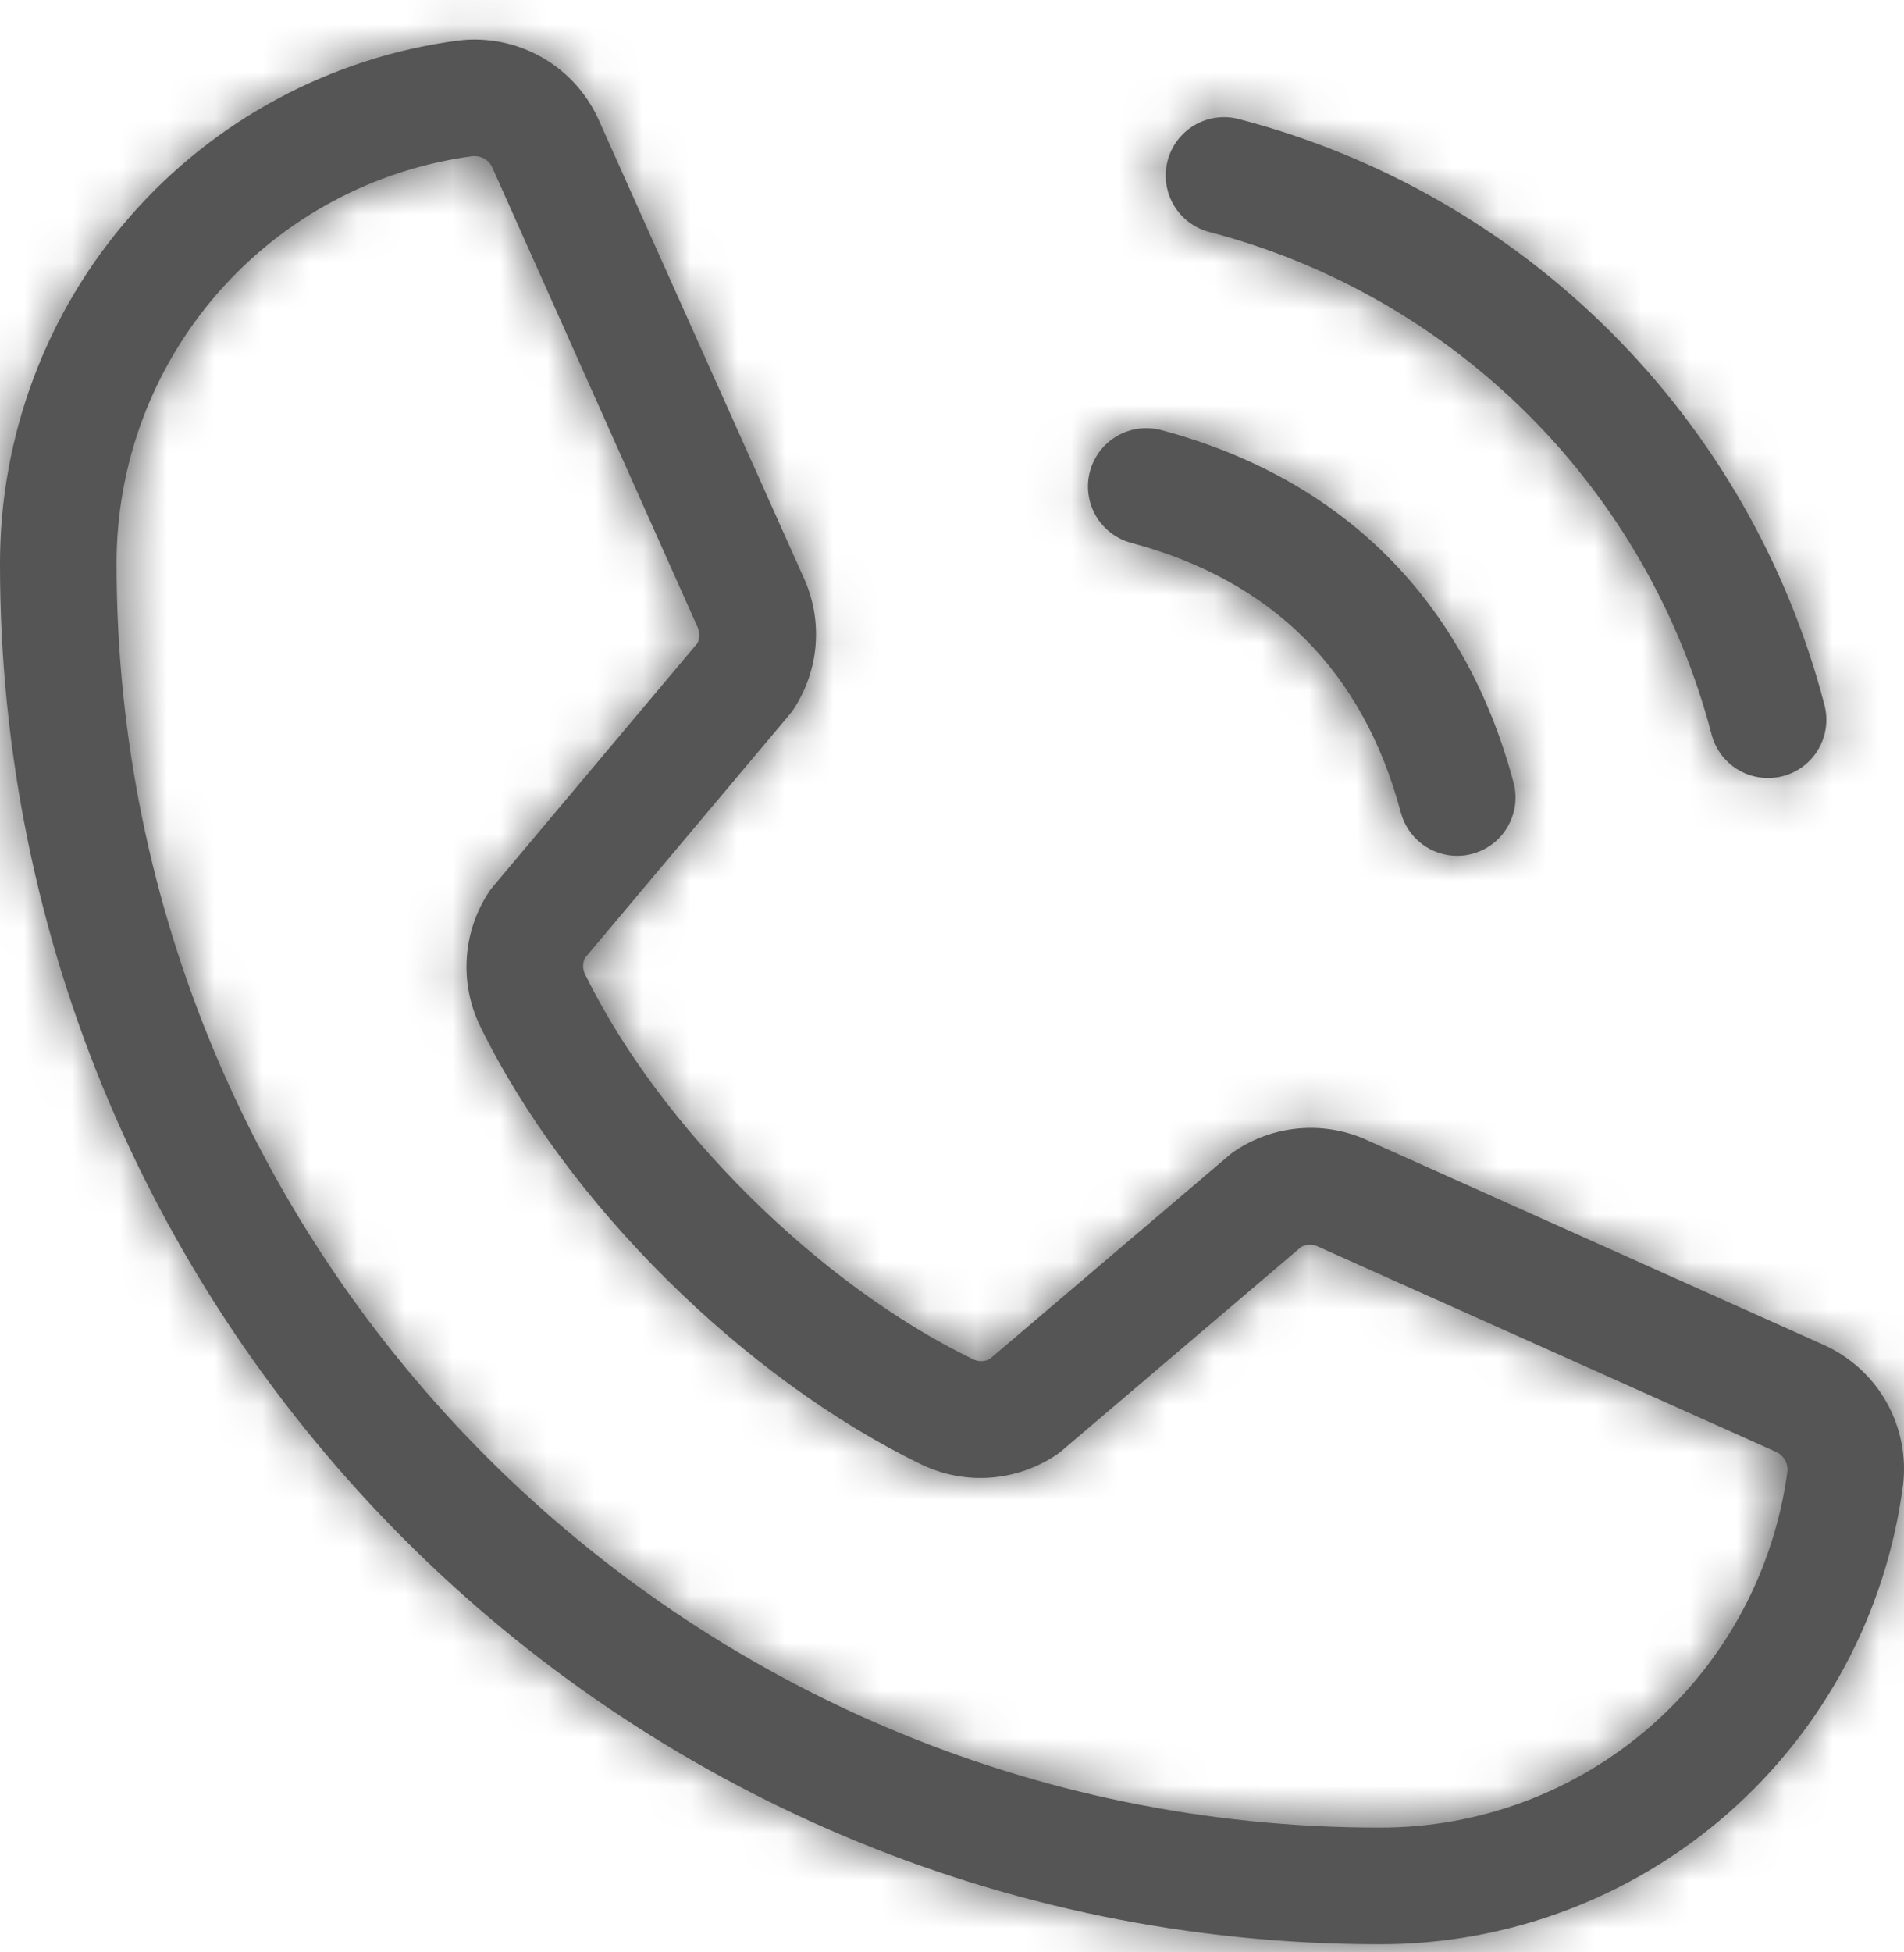 <svg width="40" height="41" viewBox="0 0 40 41" fill="none" xmlns="http://www.w3.org/2000/svg">
<mask id="path-1-inside-1_30_112" fill="white">
<path d="M24.531 3.369C24.572 3.214 24.644 3.068 24.742 2.94C24.84 2.813 24.962 2.705 25.101 2.625C25.241 2.544 25.394 2.492 25.554 2.471C25.713 2.45 25.875 2.46 26.031 2.502C28.988 3.273 31.687 4.819 33.848 6.981C36.01 9.142 37.556 11.841 38.327 14.798C38.369 14.954 38.379 15.116 38.358 15.275C38.337 15.435 38.285 15.588 38.204 15.728C38.124 15.867 38.017 15.989 37.889 16.087C37.761 16.185 37.615 16.257 37.46 16.298C37.356 16.326 37.25 16.339 37.143 16.339C36.874 16.339 36.611 16.25 36.397 16.086C36.183 15.922 36.029 15.691 35.96 15.431C35.297 12.89 33.969 10.572 32.113 8.716C30.257 6.86 27.939 5.532 25.398 4.869C25.243 4.828 25.097 4.756 24.969 4.658C24.841 4.561 24.734 4.438 24.654 4.299C24.573 4.16 24.521 4.006 24.5 3.846C24.479 3.687 24.489 3.525 24.531 3.369ZM23.766 11.4C26.735 12.192 28.637 14.094 29.429 17.063C29.499 17.324 29.652 17.554 29.866 17.719C30.081 17.883 30.343 17.972 30.613 17.972C30.719 17.972 30.826 17.958 30.929 17.931C31.084 17.889 31.23 17.818 31.358 17.72C31.486 17.622 31.593 17.5 31.674 17.36C31.754 17.221 31.806 17.067 31.828 16.908C31.849 16.748 31.838 16.586 31.796 16.431C30.776 12.612 28.217 10.053 24.398 9.033C24.243 8.991 24.081 8.981 23.921 9.002C23.762 9.023 23.608 9.075 23.469 9.156C23.187 9.318 22.982 9.586 22.898 9.9C22.814 10.214 22.859 10.548 23.021 10.83C23.184 11.111 23.452 11.316 23.766 11.4ZM39.978 31.196C39.628 33.864 38.319 36.313 36.295 38.086C34.271 39.859 31.671 40.834 28.98 40.829C13 40.829 2.03517e-05 27.829 2.03517e-05 11.849C-0.005 9.159 0.969 6.56 2.741 4.536C4.512 2.512 6.96 1.202 9.627 0.851C10.241 0.776 10.862 0.903 11.398 1.212C11.934 1.52 12.355 1.995 12.598 2.563L16.904 12.176C17.094 12.611 17.173 13.086 17.133 13.56C17.093 14.033 16.936 14.489 16.676 14.886C16.649 14.926 16.621 14.965 16.59 15.002L12.29 20.116C12.264 20.169 12.25 20.228 12.25 20.287C12.25 20.346 12.264 20.404 12.29 20.457C13.853 23.657 17.208 26.988 20.453 28.549C20.508 28.574 20.567 28.586 20.626 28.584C20.686 28.581 20.744 28.566 20.796 28.537L25.835 24.251C25.871 24.22 25.909 24.191 25.949 24.166C26.345 23.902 26.8 23.741 27.273 23.698C27.746 23.654 28.223 23.729 28.66 23.916L38.3 28.237C38.861 28.486 39.328 28.908 39.63 29.442C39.932 29.976 40.054 30.593 39.978 31.202V31.196ZM37.551 30.894C37.558 30.809 37.538 30.724 37.494 30.65C37.45 30.577 37.383 30.52 37.305 30.486L27.662 26.166C27.609 26.145 27.552 26.137 27.496 26.14C27.44 26.144 27.385 26.159 27.335 26.186L22.298 30.472C22.262 30.502 22.223 30.531 22.184 30.557C21.773 30.831 21.298 30.994 20.806 31.03C20.313 31.066 19.82 30.973 19.374 30.762C15.627 28.951 11.892 25.251 10.082 21.539C9.869 21.095 9.774 20.604 9.807 20.113C9.839 19.623 9.998 19.148 10.268 18.737C10.294 18.696 10.323 18.657 10.355 18.621L14.653 13.506C14.678 13.453 14.691 13.395 14.691 13.336C14.691 13.277 14.678 13.219 14.653 13.165L10.355 3.545C10.327 3.468 10.276 3.401 10.209 3.353C10.142 3.305 10.062 3.279 9.98 3.278H9.933C7.857 3.554 5.953 4.576 4.576 6.153C3.199 7.73 2.443 9.755 2.449 11.849C2.449 26.478 14.351 38.38 28.98 38.38C31.074 38.386 33.099 37.63 34.676 36.252C36.254 34.875 37.276 32.97 37.551 30.894Z"/>
</mask>
<path d="M24.531 3.369C24.572 3.214 24.644 3.068 24.742 2.94C24.84 2.813 24.962 2.705 25.101 2.625C25.241 2.544 25.394 2.492 25.554 2.471C25.713 2.45 25.875 2.46 26.031 2.502C28.988 3.273 31.687 4.819 33.848 6.981C36.01 9.142 37.556 11.841 38.327 14.798C38.369 14.954 38.379 15.116 38.358 15.275C38.337 15.435 38.285 15.588 38.204 15.728C38.124 15.867 38.017 15.989 37.889 16.087C37.761 16.185 37.615 16.257 37.46 16.298C37.356 16.326 37.25 16.339 37.143 16.339C36.874 16.339 36.611 16.25 36.397 16.086C36.183 15.922 36.029 15.691 35.96 15.431C35.297 12.89 33.969 10.572 32.113 8.716C30.257 6.86 27.939 5.532 25.398 4.869C25.243 4.828 25.097 4.756 24.969 4.658C24.841 4.561 24.734 4.438 24.654 4.299C24.573 4.16 24.521 4.006 24.5 3.846C24.479 3.687 24.489 3.525 24.531 3.369ZM23.766 11.4C26.735 12.192 28.637 14.094 29.429 17.063C29.499 17.324 29.652 17.554 29.866 17.719C30.081 17.883 30.343 17.972 30.613 17.972C30.719 17.972 30.826 17.958 30.929 17.931C31.084 17.889 31.23 17.818 31.358 17.72C31.486 17.622 31.593 17.5 31.674 17.36C31.754 17.221 31.806 17.067 31.828 16.908C31.849 16.748 31.838 16.586 31.796 16.431C30.776 12.612 28.217 10.053 24.398 9.033C24.243 8.991 24.081 8.981 23.921 9.002C23.762 9.023 23.608 9.075 23.469 9.156C23.187 9.318 22.982 9.586 22.898 9.9C22.814 10.214 22.859 10.548 23.021 10.83C23.184 11.111 23.452 11.316 23.766 11.4ZM39.978 31.196C39.628 33.864 38.319 36.313 36.295 38.086C34.271 39.859 31.671 40.834 28.98 40.829C13 40.829 2.03517e-05 27.829 2.03517e-05 11.849C-0.005 9.159 0.969 6.56 2.741 4.536C4.512 2.512 6.96 1.202 9.627 0.851C10.241 0.776 10.862 0.903 11.398 1.212C11.934 1.52 12.355 1.995 12.598 2.563L16.904 12.176C17.094 12.611 17.173 13.086 17.133 13.56C17.093 14.033 16.936 14.489 16.676 14.886C16.649 14.926 16.621 14.965 16.59 15.002L12.29 20.116C12.264 20.169 12.25 20.228 12.25 20.287C12.25 20.346 12.264 20.404 12.29 20.457C13.853 23.657 17.208 26.988 20.453 28.549C20.508 28.574 20.567 28.586 20.626 28.584C20.686 28.581 20.744 28.566 20.796 28.537L25.835 24.251C25.871 24.22 25.909 24.191 25.949 24.166C26.345 23.902 26.8 23.741 27.273 23.698C27.746 23.654 28.223 23.729 28.66 23.916L38.3 28.237C38.861 28.486 39.328 28.908 39.63 29.442C39.932 29.976 40.054 30.593 39.978 31.202V31.196ZM37.551 30.894C37.558 30.809 37.538 30.724 37.494 30.65C37.45 30.577 37.383 30.52 37.305 30.486L27.662 26.166C27.609 26.145 27.552 26.137 27.496 26.14C27.44 26.144 27.385 26.159 27.335 26.186L22.298 30.472C22.262 30.502 22.223 30.531 22.184 30.557C21.773 30.831 21.298 30.994 20.806 31.03C20.313 31.066 19.82 30.973 19.374 30.762C15.627 28.951 11.892 25.251 10.082 21.539C9.869 21.095 9.774 20.604 9.807 20.113C9.839 19.623 9.998 19.148 10.268 18.737C10.294 18.696 10.323 18.657 10.355 18.621L14.653 13.506C14.678 13.453 14.691 13.395 14.691 13.336C14.691 13.277 14.678 13.219 14.653 13.165L10.355 3.545C10.327 3.468 10.276 3.401 10.209 3.353C10.142 3.305 10.062 3.279 9.98 3.278H9.933C7.857 3.554 5.953 4.576 4.576 6.153C3.199 7.73 2.443 9.755 2.449 11.849C2.449 26.478 14.351 38.38 28.98 38.38C31.074 38.386 33.099 37.63 34.676 36.252C36.254 34.875 37.276 32.97 37.551 30.894Z" fill="#555555"/>
<path d="M24.531 3.369L26.463 3.887L26.463 3.885L24.531 3.369ZM26.031 2.502L25.513 4.434L25.526 4.437L26.031 2.502ZM38.327 14.798L36.392 15.303L36.395 15.316L38.327 14.798ZM37.46 16.298L37.974 18.231L37.975 18.231L37.46 16.298ZM37.143 16.339L37.151 14.339L37.142 14.339L37.143 16.339ZM35.96 15.431L34.024 15.935L34.028 15.947L35.96 15.431ZM25.398 4.869L24.883 6.802L24.894 6.805L25.398 4.869ZM23.766 11.4L23.249 13.332L23.25 13.332L23.766 11.4ZM29.429 17.063L27.497 17.579L27.497 17.58L29.429 17.063ZM30.613 17.972L30.62 15.972L30.611 15.972L30.613 17.972ZM30.929 17.931L31.444 19.863L31.444 19.863L30.929 17.931ZM31.796 16.431L29.864 16.947L29.864 16.948L31.796 16.431ZM24.398 9.033L23.882 10.965L23.882 10.965L24.398 9.033ZM23.469 9.156L22.468 7.424L23.469 9.156ZM39.978 31.196H41.978L37.995 30.936L39.978 31.196ZM28.98 40.829L28.984 38.829H28.98V40.829ZM2.03517e-05 11.849H2L2 11.845L2.03517e-05 11.849ZM9.627 0.851L9.385 -1.134L9.376 -1.133L9.366 -1.132L9.627 0.851ZM12.598 2.563L10.759 3.35L10.766 3.366L10.773 3.381L12.598 2.563ZM16.904 12.176L18.737 11.375L18.733 11.366L18.73 11.358L16.904 12.176ZM16.676 14.886L15.003 13.789L14.998 13.796L16.676 14.886ZM16.59 15.002L18.121 16.289L18.127 16.282L16.59 15.002ZM12.29 20.116L10.759 18.829L10.603 19.015L10.496 19.233L12.29 20.116ZM12.25 20.287H10.25H12.25ZM12.29 20.457L14.087 19.579L14.084 19.574L12.29 20.457ZM20.453 28.549L19.586 30.352L19.605 30.36L19.624 30.369L20.453 28.549ZM20.796 28.537L21.754 30.293L21.935 30.194L22.092 30.061L20.796 28.537ZM25.835 24.251L27.131 25.775L27.14 25.767L27.148 25.76L25.835 24.251ZM25.949 24.166L27.03 25.849L27.044 25.839L27.059 25.83L25.949 24.166ZM28.66 23.916L29.477 22.091L29.462 22.085L29.447 22.078L28.66 23.916ZM38.3 28.237L37.483 30.062L37.49 30.066L38.3 28.237ZM39.978 31.202H37.978L41.963 31.45L39.978 31.202ZM37.551 30.894L39.534 31.157L39.541 31.106L39.545 31.054L37.551 30.894ZM37.305 30.486L36.487 32.311L36.504 32.319L36.521 32.326L37.305 30.486ZM27.662 26.166L28.479 24.34L28.431 24.319L28.382 24.3L27.662 26.166ZM27.335 26.186L26.388 24.424L26.201 24.525L26.039 24.663L27.335 26.186ZM22.298 30.472L23.579 32.008L23.587 32.002L23.594 31.995L22.298 30.472ZM22.184 30.557L23.294 32.221L23.303 32.215L23.313 32.208L22.184 30.557ZM19.374 30.762L18.504 32.562L18.516 32.568L19.374 30.762ZM10.082 21.539L8.279 22.404L8.284 22.416L10.082 21.539ZM10.268 18.737L11.941 19.833L11.945 19.825L11.95 19.817L10.268 18.737ZM10.355 18.621L11.856 19.942L11.872 19.925L11.886 19.907L10.355 18.621ZM14.653 13.506L16.184 14.793L16.358 14.586L16.471 14.341L14.653 13.506ZM14.653 13.165L12.827 13.981L12.832 13.991L12.836 14L14.653 13.165ZM10.355 3.545L8.478 4.235L8.501 4.298L8.529 4.361L10.355 3.545ZM9.98 3.278L10.017 1.278L9.998 1.278H9.98V3.278ZM9.933 3.278V1.278H9.8L9.669 1.295L9.933 3.278ZM2.449 11.849H4.449L4.449 11.843L2.449 11.849ZM28.98 38.38L28.986 36.38H28.98V38.38ZM26.463 3.885C26.437 3.983 26.392 4.075 26.33 4.156L23.154 1.724C22.896 2.061 22.708 2.445 22.598 2.854L26.463 3.885ZM26.33 4.156C26.268 4.237 26.191 4.305 26.102 4.356L24.1 0.893C23.733 1.105 23.412 1.388 23.154 1.724L26.33 4.156ZM26.102 4.356C26.014 4.407 25.917 4.44 25.816 4.454L25.292 0.488C24.872 0.543 24.467 0.681 24.1 0.893L26.102 4.356ZM25.816 4.454C25.715 4.467 25.612 4.46 25.514 4.434L26.549 0.57C26.139 0.46 25.712 0.433 25.292 0.488L25.816 4.454ZM25.526 4.437C28.14 5.119 30.524 6.485 32.434 8.395L35.263 5.567C32.85 3.154 29.837 1.428 26.536 0.567L25.526 4.437ZM32.434 8.395C34.344 10.305 35.71 12.689 36.392 15.303L40.262 14.293C39.401 10.992 37.675 7.979 35.263 5.567L32.434 8.395ZM36.395 15.316C36.369 15.217 36.362 15.114 36.375 15.013L40.341 15.537C40.397 15.117 40.369 14.69 40.259 14.281L36.395 15.316ZM36.375 15.013C36.389 14.912 36.422 14.815 36.473 14.727L39.936 16.729C40.148 16.362 40.285 15.957 40.341 15.537L36.375 15.013ZM36.473 14.727C36.524 14.639 36.592 14.561 36.673 14.499L39.105 17.675C39.441 17.417 39.724 17.096 39.936 16.729L36.473 14.727ZM36.673 14.499C36.754 14.437 36.846 14.392 36.944 14.366L37.975 18.231C38.384 18.121 38.768 17.933 39.105 17.675L36.673 14.499ZM36.945 14.365C37.012 14.348 37.081 14.339 37.151 14.339L37.136 18.339C37.419 18.34 37.701 18.303 37.974 18.231L36.945 14.365ZM37.142 14.339C37.313 14.339 37.479 14.395 37.615 14.499L35.18 17.673C35.743 18.105 36.434 18.339 37.145 18.339L37.142 14.339ZM37.615 14.499C37.75 14.603 37.848 14.749 37.892 14.914L34.028 15.947C34.211 16.634 34.616 17.24 35.18 17.673L37.615 14.499ZM37.895 14.926C37.143 12.041 35.635 9.41 33.527 7.302L30.699 10.13C32.304 11.735 33.452 13.739 34.024 15.935L37.895 14.926ZM33.527 7.302C31.419 5.194 28.788 3.686 25.903 2.934L24.894 6.805C27.09 7.377 29.094 8.525 30.699 10.13L33.527 7.302ZM25.913 2.937C26.012 2.963 26.104 3.009 26.185 3.071L23.753 6.246C24.09 6.504 24.474 6.693 24.883 6.802L25.913 2.937ZM26.185 3.071C26.266 3.132 26.334 3.21 26.385 3.298L22.922 5.3C23.134 5.667 23.417 5.989 23.753 6.246L26.185 3.071ZM26.385 3.298C26.436 3.386 26.469 3.484 26.483 3.585L22.517 4.108C22.572 4.528 22.71 4.933 22.922 5.3L26.385 3.298ZM26.483 3.585C26.496 3.686 26.489 3.788 26.463 3.887L22.599 2.852C22.489 3.261 22.462 3.688 22.517 4.108L26.483 3.585ZM23.25 13.332C25.528 13.94 26.889 15.301 27.497 17.579L31.361 16.548C30.385 12.887 27.942 10.444 24.281 9.468L23.25 13.332ZM27.497 17.58C27.68 18.266 28.085 18.873 28.649 19.305L31.084 16.132C31.22 16.236 31.317 16.382 31.361 16.547L27.497 17.58ZM28.649 19.305C29.213 19.738 29.903 19.972 30.614 19.972L30.611 15.972C30.782 15.972 30.948 16.028 31.084 16.132L28.649 19.305ZM30.605 19.972C30.888 19.973 31.17 19.936 31.444 19.863L30.414 15.998C30.481 15.98 30.55 15.971 30.62 15.972L30.605 19.972ZM31.444 19.863C31.854 19.754 32.238 19.565 32.574 19.308L30.142 16.132C30.223 16.07 30.315 16.024 30.414 15.998L31.444 19.863ZM32.574 19.308C32.91 19.05 33.193 18.729 33.405 18.362L29.942 16.359C29.993 16.271 30.061 16.194 30.142 16.132L32.574 19.308ZM33.405 18.362C33.617 17.995 33.755 17.59 33.81 17.17L29.845 16.646C29.858 16.545 29.891 16.448 29.942 16.359L33.405 18.362ZM33.81 17.17C33.866 16.75 33.838 16.323 33.728 15.913L29.864 16.948C29.838 16.85 29.831 16.747 29.845 16.646L33.81 17.17ZM33.728 15.914C32.523 11.405 29.424 8.306 24.915 7.1L23.882 10.965C27.009 11.801 29.028 13.82 29.864 16.947L33.728 15.914ZM24.915 7.1C24.506 6.991 24.079 6.963 23.659 7.019L24.184 10.985C24.083 10.998 23.98 10.991 23.882 10.965L24.915 7.1ZM23.659 7.019C23.239 7.075 22.834 7.212 22.468 7.424L24.47 10.887C24.382 10.938 24.285 10.971 24.184 10.985L23.659 7.019ZM22.468 7.424C21.727 7.852 21.187 8.557 20.966 9.384L24.831 10.416C24.777 10.615 24.648 10.784 24.47 10.887L22.468 7.424ZM20.966 9.384C20.745 10.21 20.862 11.09 21.29 11.831L24.753 9.829C24.855 10.006 24.884 10.218 24.831 10.416L20.966 9.384ZM21.29 11.831C21.718 12.571 22.423 13.111 23.249 13.332L24.282 9.468C24.48 9.521 24.65 9.651 24.753 9.829L21.29 11.831ZM37.995 30.936C37.709 33.122 36.636 35.129 34.977 36.582L37.613 39.591C40.003 37.498 41.548 34.606 41.961 31.456L37.995 30.936ZM34.977 36.582C33.319 38.034 31.188 38.833 28.984 38.829L28.976 42.829C32.153 42.835 35.223 41.684 37.613 39.591L34.977 36.582ZM28.98 38.829C14.105 38.829 2 26.724 2 11.849H-2C-2 28.933 11.896 42.829 28.98 42.829V38.829ZM2 11.845C1.996 9.641 2.794 7.511 4.246 5.853L1.236 3.218C-0.856 5.608 -2.006 8.677 -2 11.853L2 11.845ZM4.246 5.853C5.697 4.195 7.703 3.121 9.888 2.834L9.366 -1.132C6.217 -0.718 3.327 0.829 1.236 3.218L4.246 5.853ZM9.868 2.836C10.052 2.814 10.239 2.852 10.399 2.945L12.396 -0.521C11.486 -1.046 10.429 -1.261 9.385 -1.134L9.868 2.836ZM10.399 2.945C10.56 3.037 10.686 3.179 10.759 3.35L14.437 1.776C14.023 0.81 13.307 0.004 12.396 -0.521L10.399 2.945ZM10.773 3.381L15.079 12.993L18.73 11.358L14.423 1.746L10.773 3.381ZM15.072 12.976C15.129 13.107 15.152 13.25 15.14 13.392L19.126 13.728C19.194 12.923 19.06 12.115 18.737 11.375L15.072 12.976ZM15.14 13.392C15.128 13.534 15.081 13.67 15.003 13.789L18.348 15.982C18.791 15.307 19.058 14.532 19.126 13.728L15.14 13.392ZM14.998 13.796C15.015 13.771 15.033 13.746 15.053 13.723L18.127 16.282C18.209 16.184 18.284 16.082 18.353 15.975L14.998 13.796ZM15.059 13.715L10.759 18.829L13.821 21.404L18.121 16.289L15.059 13.715ZM10.496 19.233C10.334 19.561 10.25 19.921 10.25 20.287H14.25C14.25 20.534 14.194 20.778 14.084 21L10.496 19.233ZM10.25 20.287C10.25 20.652 10.334 21.013 10.496 21.341L14.084 19.574C14.194 19.796 14.25 20.04 14.25 20.287H10.25ZM10.493 21.335C12.255 24.942 15.939 28.597 19.586 30.352L21.32 26.747C18.477 25.379 15.451 22.373 14.087 19.579L10.493 21.335ZM19.624 30.369C19.96 30.523 20.328 30.596 20.698 30.582L20.555 26.585C20.805 26.576 21.055 26.625 21.283 26.73L19.624 30.369ZM20.698 30.582C21.067 30.569 21.429 30.47 21.754 30.293L19.839 26.781C20.059 26.661 20.304 26.594 20.555 26.585L20.698 30.582ZM22.092 30.061L27.131 25.775L24.539 22.728L19.5 27.014L22.092 30.061ZM27.148 25.76C27.111 25.792 27.071 25.822 27.03 25.849L24.869 22.483C24.747 22.561 24.631 22.648 24.522 22.743L27.148 25.76ZM27.059 25.83C27.177 25.75 27.314 25.702 27.456 25.689L27.09 21.706C26.285 21.78 25.512 22.053 24.84 22.502L27.059 25.83ZM27.456 25.689C27.598 25.676 27.741 25.699 27.872 25.755L29.447 22.078C28.705 21.76 27.894 21.632 27.09 21.706L27.456 25.689ZM27.842 25.742L37.483 30.062L39.118 26.412L29.477 22.091L27.842 25.742ZM37.49 30.066C37.658 30.14 37.798 30.267 37.889 30.427L41.37 28.457C40.857 27.55 40.065 26.831 39.111 26.409L37.49 30.066ZM37.889 30.427C37.98 30.587 38.016 30.772 37.993 30.955L41.963 31.45C42.092 30.415 41.884 29.365 41.37 28.457L37.889 30.427ZM41.978 31.202V31.196H37.978V31.202H41.978ZM39.545 31.054C39.586 30.551 39.467 30.047 39.205 29.615L35.783 31.686C35.61 31.4 35.531 31.067 35.558 30.734L39.545 31.054ZM39.205 29.615C38.944 29.183 38.553 28.844 38.088 28.646L36.521 32.326C36.214 32.195 35.956 31.971 35.783 31.686L39.205 29.615ZM38.122 28.661L28.479 24.34L26.844 27.991L36.487 32.311L38.122 28.661ZM28.382 24.3C28.06 24.175 27.715 24.122 27.371 24.144L27.621 28.136C27.39 28.151 27.158 28.115 26.942 28.032L28.382 24.3ZM27.371 24.144C27.027 24.165 26.692 24.261 26.388 24.424L28.282 27.948C28.078 28.057 27.852 28.122 27.621 28.136L27.371 24.144ZM26.039 24.663L21.002 28.948L23.594 31.995L28.631 27.709L26.039 24.663ZM21.018 28.935C21.03 28.925 21.04 28.918 21.045 28.914C21.051 28.909 21.054 28.907 21.055 28.907L23.313 32.208C23.39 32.156 23.482 32.089 23.579 32.008L21.018 28.935ZM21.074 28.893C20.951 28.976 20.809 29.024 20.661 29.035L20.951 33.025C21.788 32.964 22.595 32.687 23.294 32.221L21.074 28.893ZM20.661 29.035C20.513 29.046 20.365 29.018 20.231 28.955L18.516 32.568C19.275 32.928 20.113 33.086 20.951 33.025L20.661 29.035ZM20.244 28.961C16.895 27.343 13.49 23.966 11.879 20.662L8.284 22.416C10.294 26.537 14.358 30.56 18.504 32.562L20.244 28.961ZM11.885 20.673C11.821 20.54 11.793 20.393 11.802 20.246L7.811 19.981C7.756 20.816 7.917 21.651 8.279 22.404L11.885 20.673ZM11.802 20.246C11.812 20.099 11.86 19.956 11.941 19.833L8.594 17.641C8.136 18.341 7.866 19.147 7.811 19.981L11.802 20.246ZM11.95 19.817C11.922 19.861 11.891 19.903 11.856 19.942L8.854 17.299C8.755 17.411 8.665 17.531 8.585 17.656L11.95 19.817ZM11.886 19.907L16.184 14.793L13.122 12.22L8.824 17.334L11.886 19.907ZM16.471 14.341C16.616 14.026 16.691 13.683 16.691 13.336H12.691C12.691 13.106 12.74 12.88 12.836 12.671L16.471 14.341ZM16.691 13.336C16.691 12.989 16.616 12.646 16.471 12.33L12.836 14C12.74 13.792 12.691 13.565 12.691 13.336H16.691ZM16.479 12.35L12.181 2.729L8.529 4.361L12.827 13.981L16.479 12.35ZM12.233 2.855C12.065 2.4 11.764 2.005 11.369 1.724L9.049 4.982C8.788 4.796 8.589 4.536 8.478 4.235L12.233 2.855ZM11.369 1.724C10.973 1.442 10.502 1.287 10.017 1.278L9.942 5.277C9.622 5.271 9.31 5.168 9.049 4.982L11.369 1.724ZM9.98 1.278H9.933V5.278H9.98V1.278ZM9.669 1.295C7.112 1.635 4.766 2.894 3.069 4.838L6.082 7.468C7.14 6.257 8.602 5.472 10.197 5.26L9.669 1.295ZM3.069 4.838C1.373 6.781 0.441 9.275 0.449 11.855L4.449 11.843C4.444 10.235 5.025 8.68 6.082 7.468L3.069 4.838ZM0.449 11.849C0.449 27.582 13.247 40.38 28.98 40.38V36.38C15.456 36.38 4.449 25.373 4.449 11.849H0.449ZM28.974 40.38C31.554 40.388 34.049 39.456 35.992 37.759L33.361 34.746C32.15 35.804 30.594 36.385 28.986 36.38L28.974 40.38ZM35.992 37.759C37.935 36.062 39.194 33.715 39.534 31.157L35.569 30.631C35.357 32.225 34.572 33.688 33.361 34.746L35.992 37.759Z" fill="#555555" mask="url(#path-1-inside-1_30_112)"/>
</svg>
